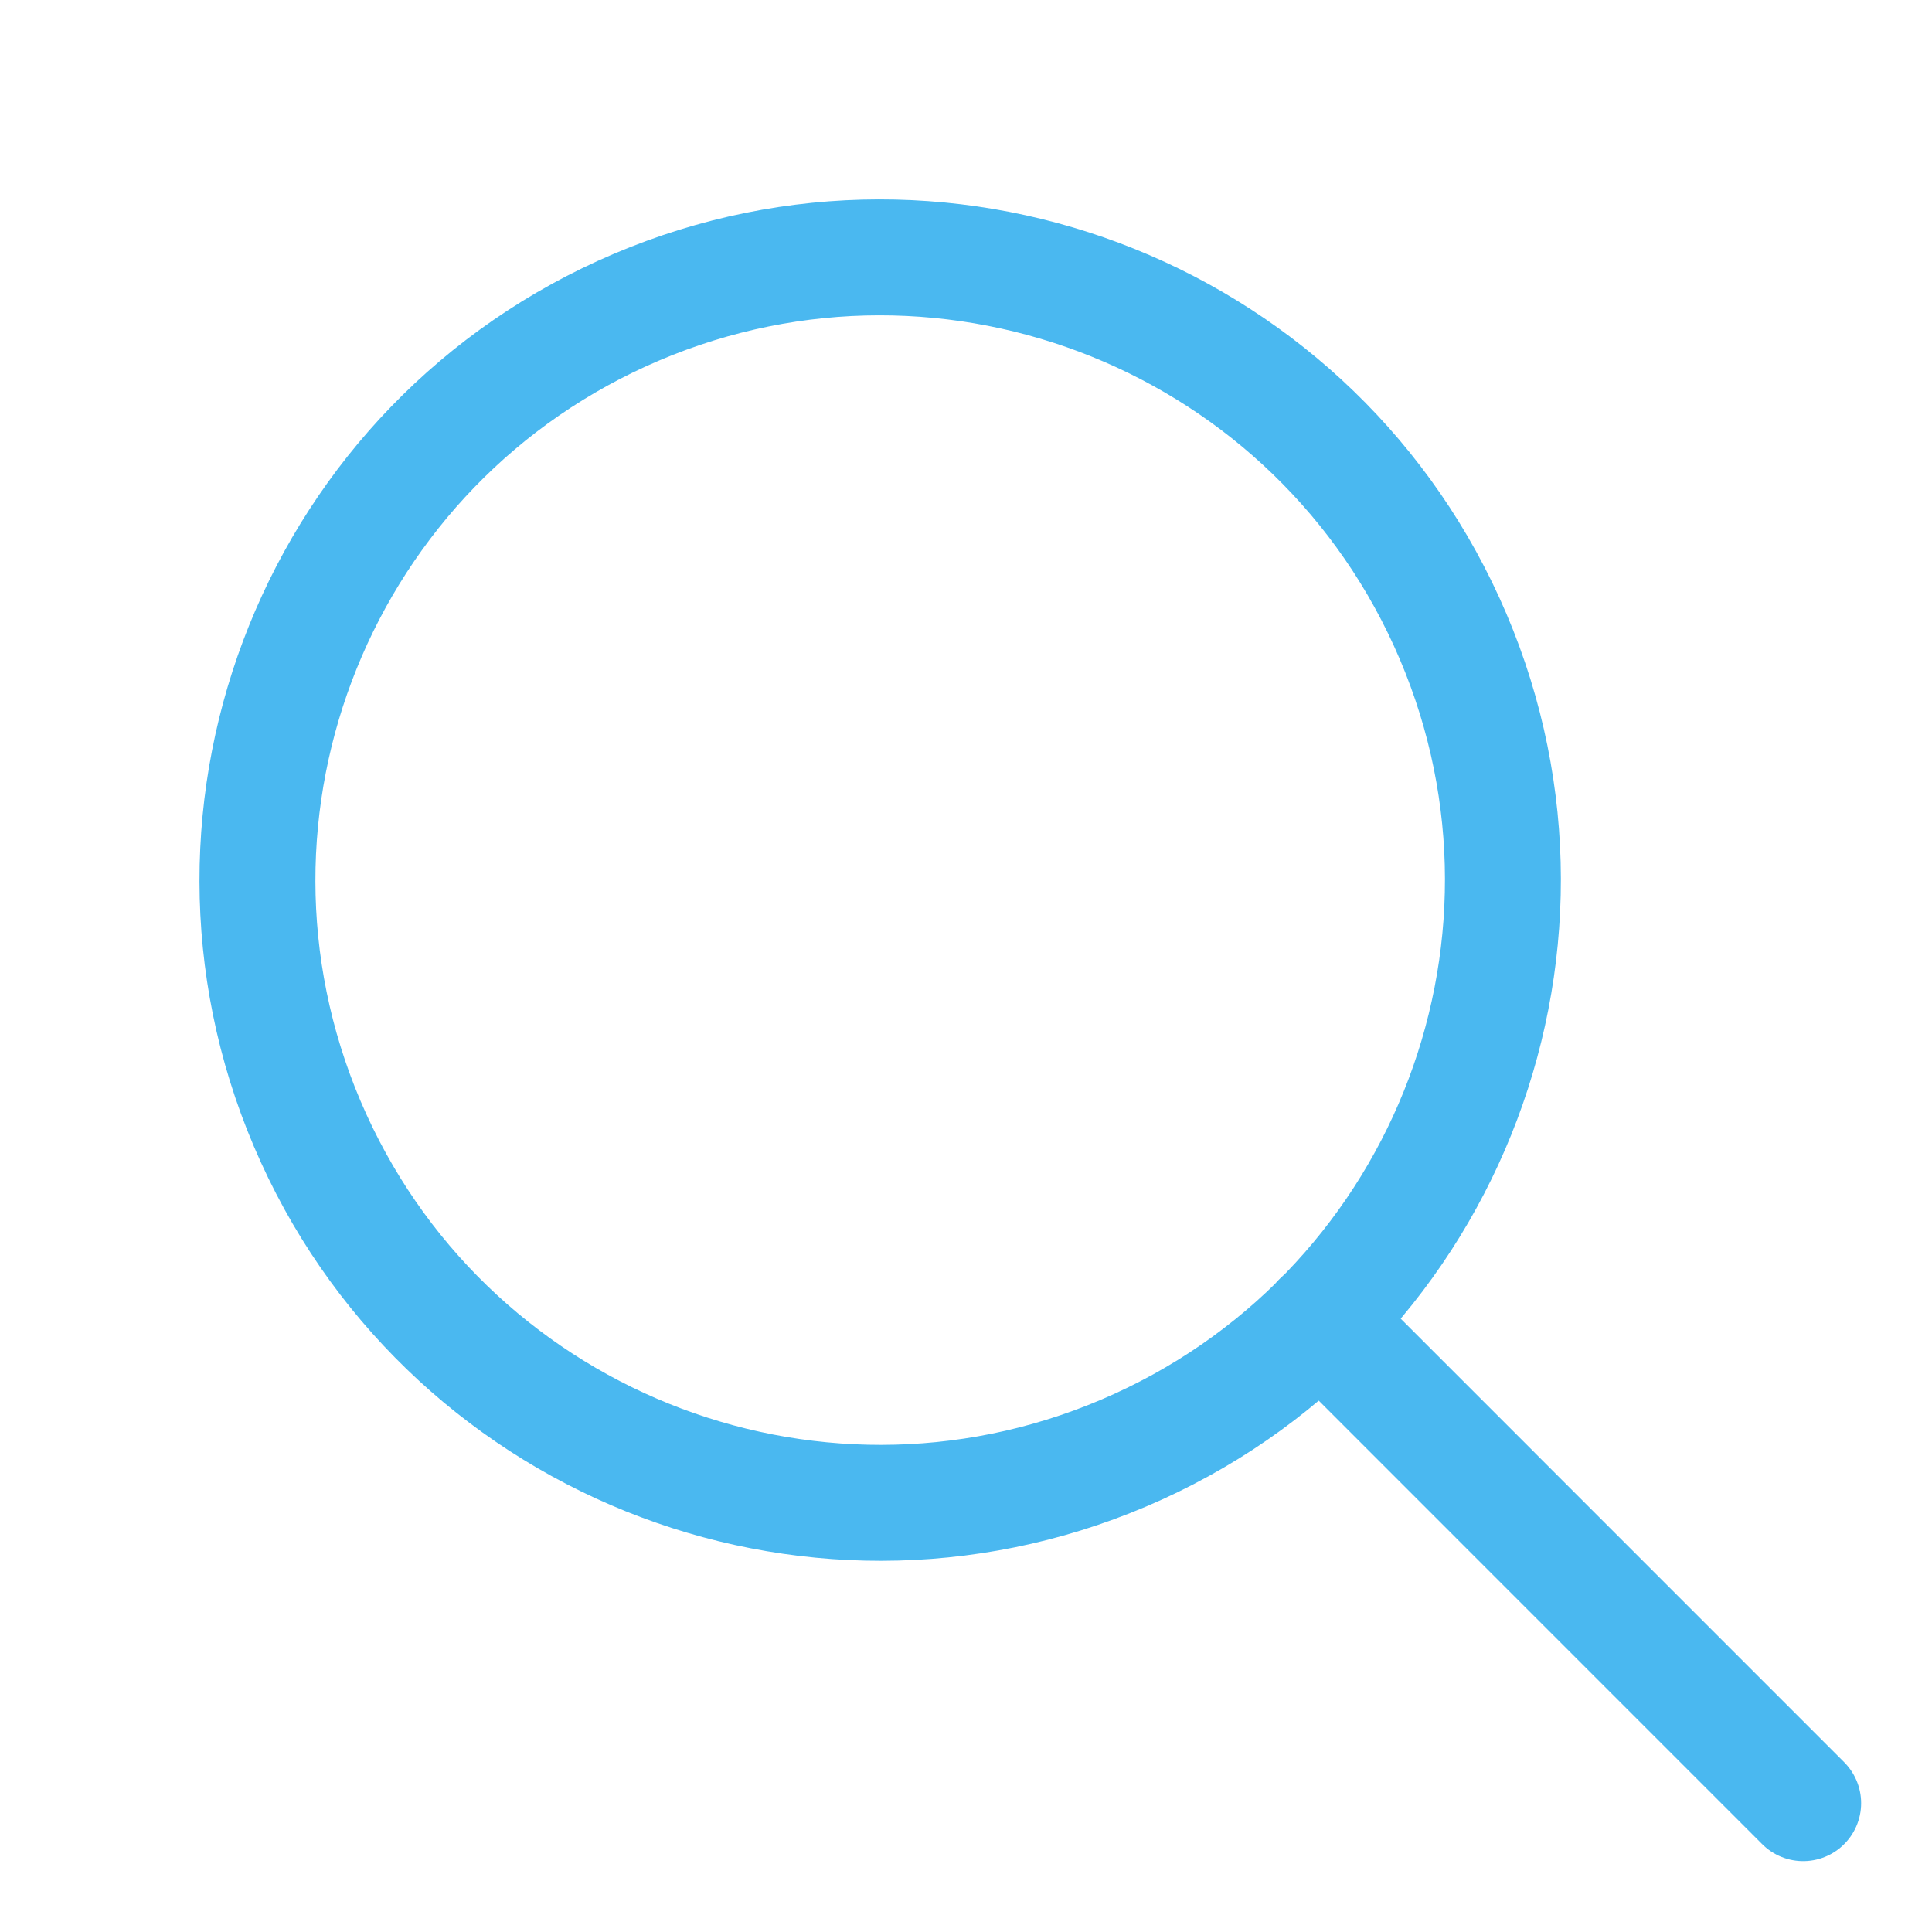 <svg width="25" height="25" viewBox="0 0 25 25" fill="none" xmlns="http://www.w3.org/2000/svg">
<path fill-rule="evenodd" clip-rule="evenodd" d="M14.54 18.803C18.635 17.062 20.544 12.332 18.804 8.238C17.063 4.143 12.333 2.234 8.238 3.974C4.144 5.715 2.235 10.445 3.975 14.54C5.715 18.634 10.446 20.543 14.54 18.803Z" stroke="#4AB8F0" stroke-width="1.5" stroke-linecap="round" stroke-linejoin="round"/>
<path d="M17.085 17.084L23.333 23.333" stroke="#4AB8F0" stroke-width="1.5" stroke-linecap="round" stroke-linejoin="round"/>
</svg>
